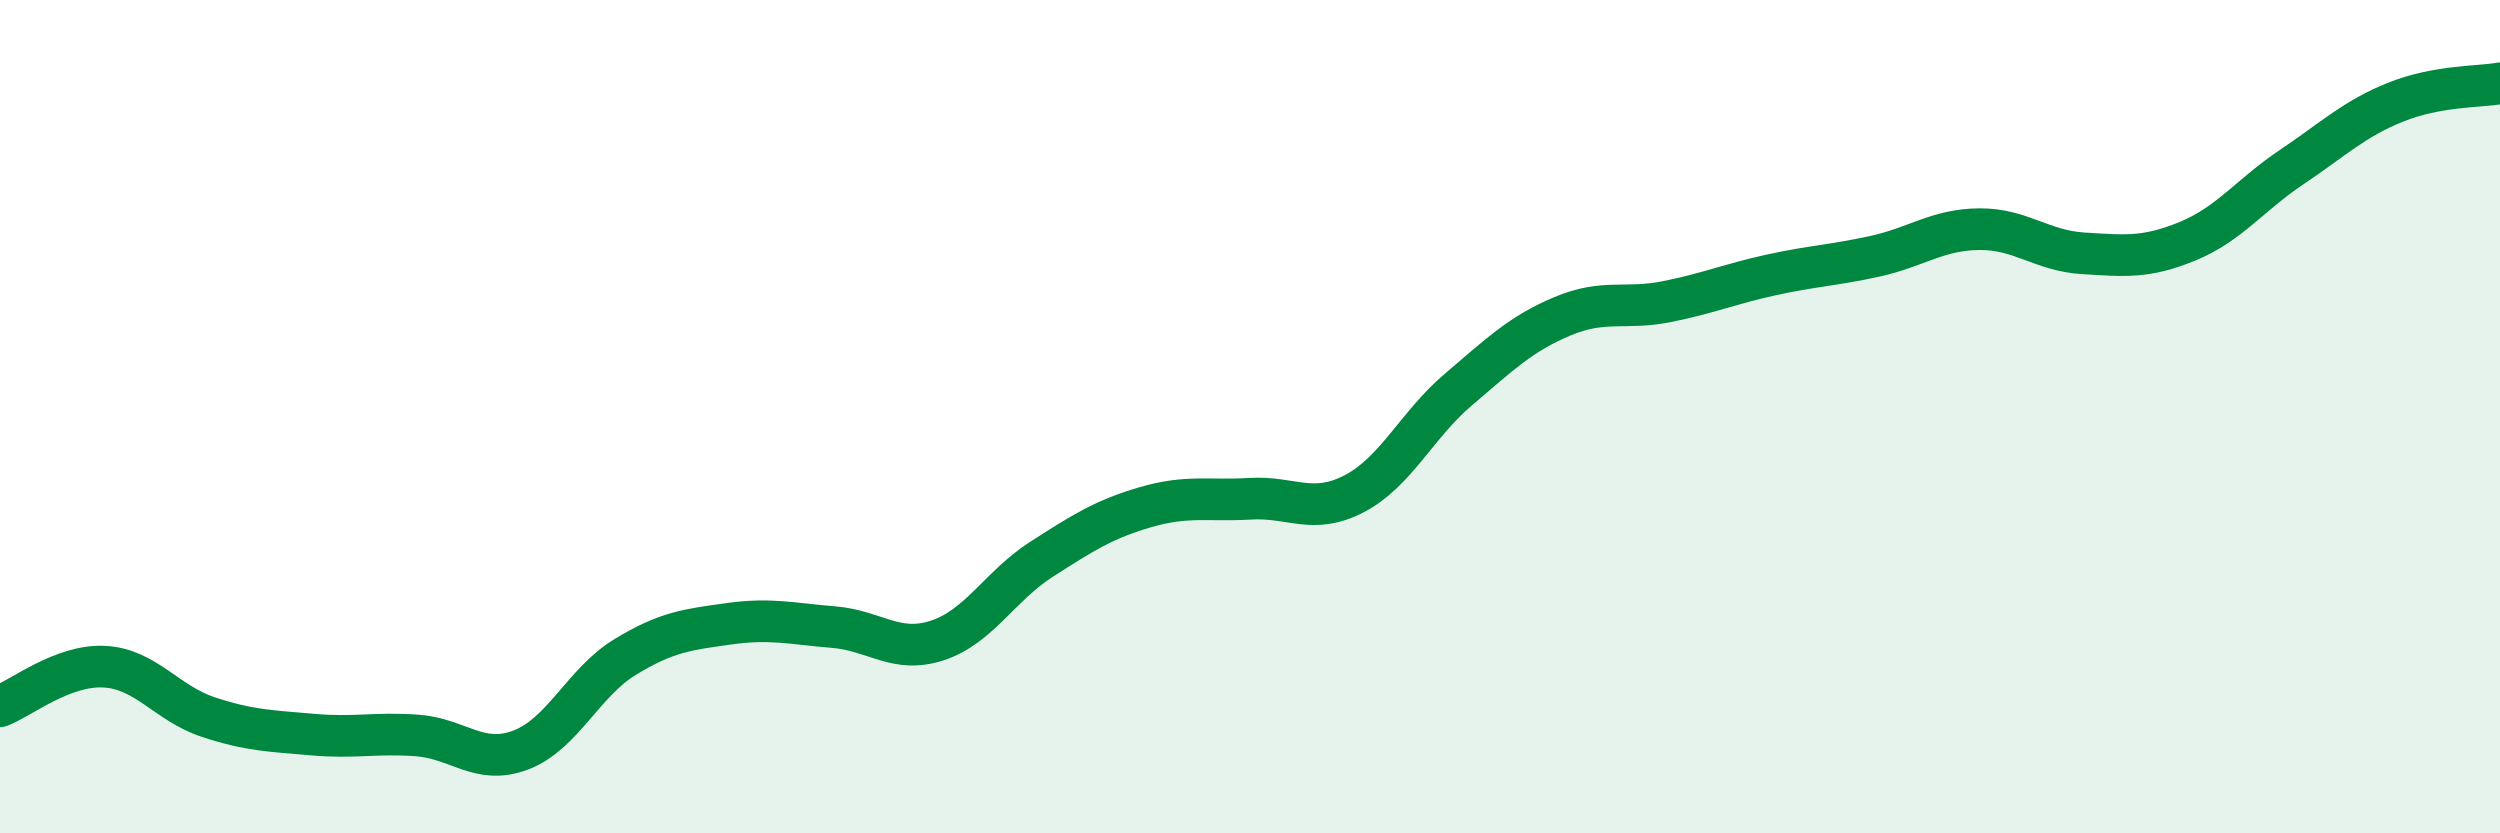 
    <svg width="60" height="20" viewBox="0 0 60 20" xmlns="http://www.w3.org/2000/svg">
      <path
        d="M 0,16.95 C 0.5,16.76 1.5,15.95 2.5,16 C 3.5,16.05 4,16.88 5,17.21 C 6,17.54 6.5,17.54 7.5,17.63 C 8.5,17.72 9,17.58 10,17.65 C 11,17.72 11.5,18.38 12.5,18 C 13.5,17.62 14,16.38 15,15.77 C 16,15.16 16.5,15.11 17.5,14.97 C 18.5,14.83 19,14.97 20,15.05 C 21,15.13 21.5,15.7 22.5,15.37 C 23.5,15.04 24,14.06 25,13.42 C 26,12.78 26.5,12.46 27.5,12.17 C 28.5,11.88 29,12.03 30,11.97 C 31,11.91 31.5,12.37 32.5,11.85 C 33.5,11.33 34,10.2 35,9.35 C 36,8.5 36.5,8.01 37.5,7.59 C 38.5,7.17 39,7.44 40,7.24 C 41,7.04 41.5,6.82 42.5,6.6 C 43.5,6.38 44,6.37 45,6.15 C 46,5.93 46.5,5.51 47.5,5.5 C 48.5,5.49 49,6.02 50,6.08 C 51,6.14 51.5,6.2 52.5,5.79 C 53.5,5.38 54,4.68 55,4.01 C 56,3.34 56.5,2.85 57.5,2.45 C 58.5,2.05 59.5,2.09 60,2L60 20L0 20Z"
        fill="#008740"
        opacity="0.1"
        stroke-linecap="round"
        stroke-linejoin="round"
      />
      <path
        d="M 0,16.95 C 0.5,16.76 1.5,15.95 2.5,16 C 3.5,16.05 4,16.88 5,17.21 C 6,17.54 6.5,17.54 7.5,17.63 C 8.5,17.72 9,17.58 10,17.65 C 11,17.72 11.5,18.38 12.5,18 C 13.5,17.62 14,16.38 15,15.77 C 16,15.16 16.5,15.11 17.5,14.97 C 18.5,14.83 19,14.97 20,15.05 C 21,15.13 21.5,15.7 22.5,15.37 C 23.5,15.04 24,14.06 25,13.42 C 26,12.78 26.5,12.46 27.5,12.17 C 28.5,11.88 29,12.03 30,11.97 C 31,11.91 31.5,12.37 32.5,11.85 C 33.5,11.33 34,10.2 35,9.35 C 36,8.5 36.5,8.01 37.5,7.59 C 38.5,7.17 39,7.44 40,7.24 C 41,7.04 41.5,6.82 42.5,6.6 C 43.5,6.38 44,6.37 45,6.15 C 46,5.93 46.5,5.51 47.5,5.5 C 48.5,5.49 49,6.02 50,6.08 C 51,6.14 51.5,6.2 52.5,5.79 C 53.5,5.38 54,4.68 55,4.01 C 56,3.34 56.5,2.85 57.5,2.45 C 58.5,2.05 59.5,2.09 60,2"
        stroke="#008740"
        stroke-width="1"
        fill="none"
        stroke-linecap="round"
        stroke-linejoin="round"
      />
    </svg>
  